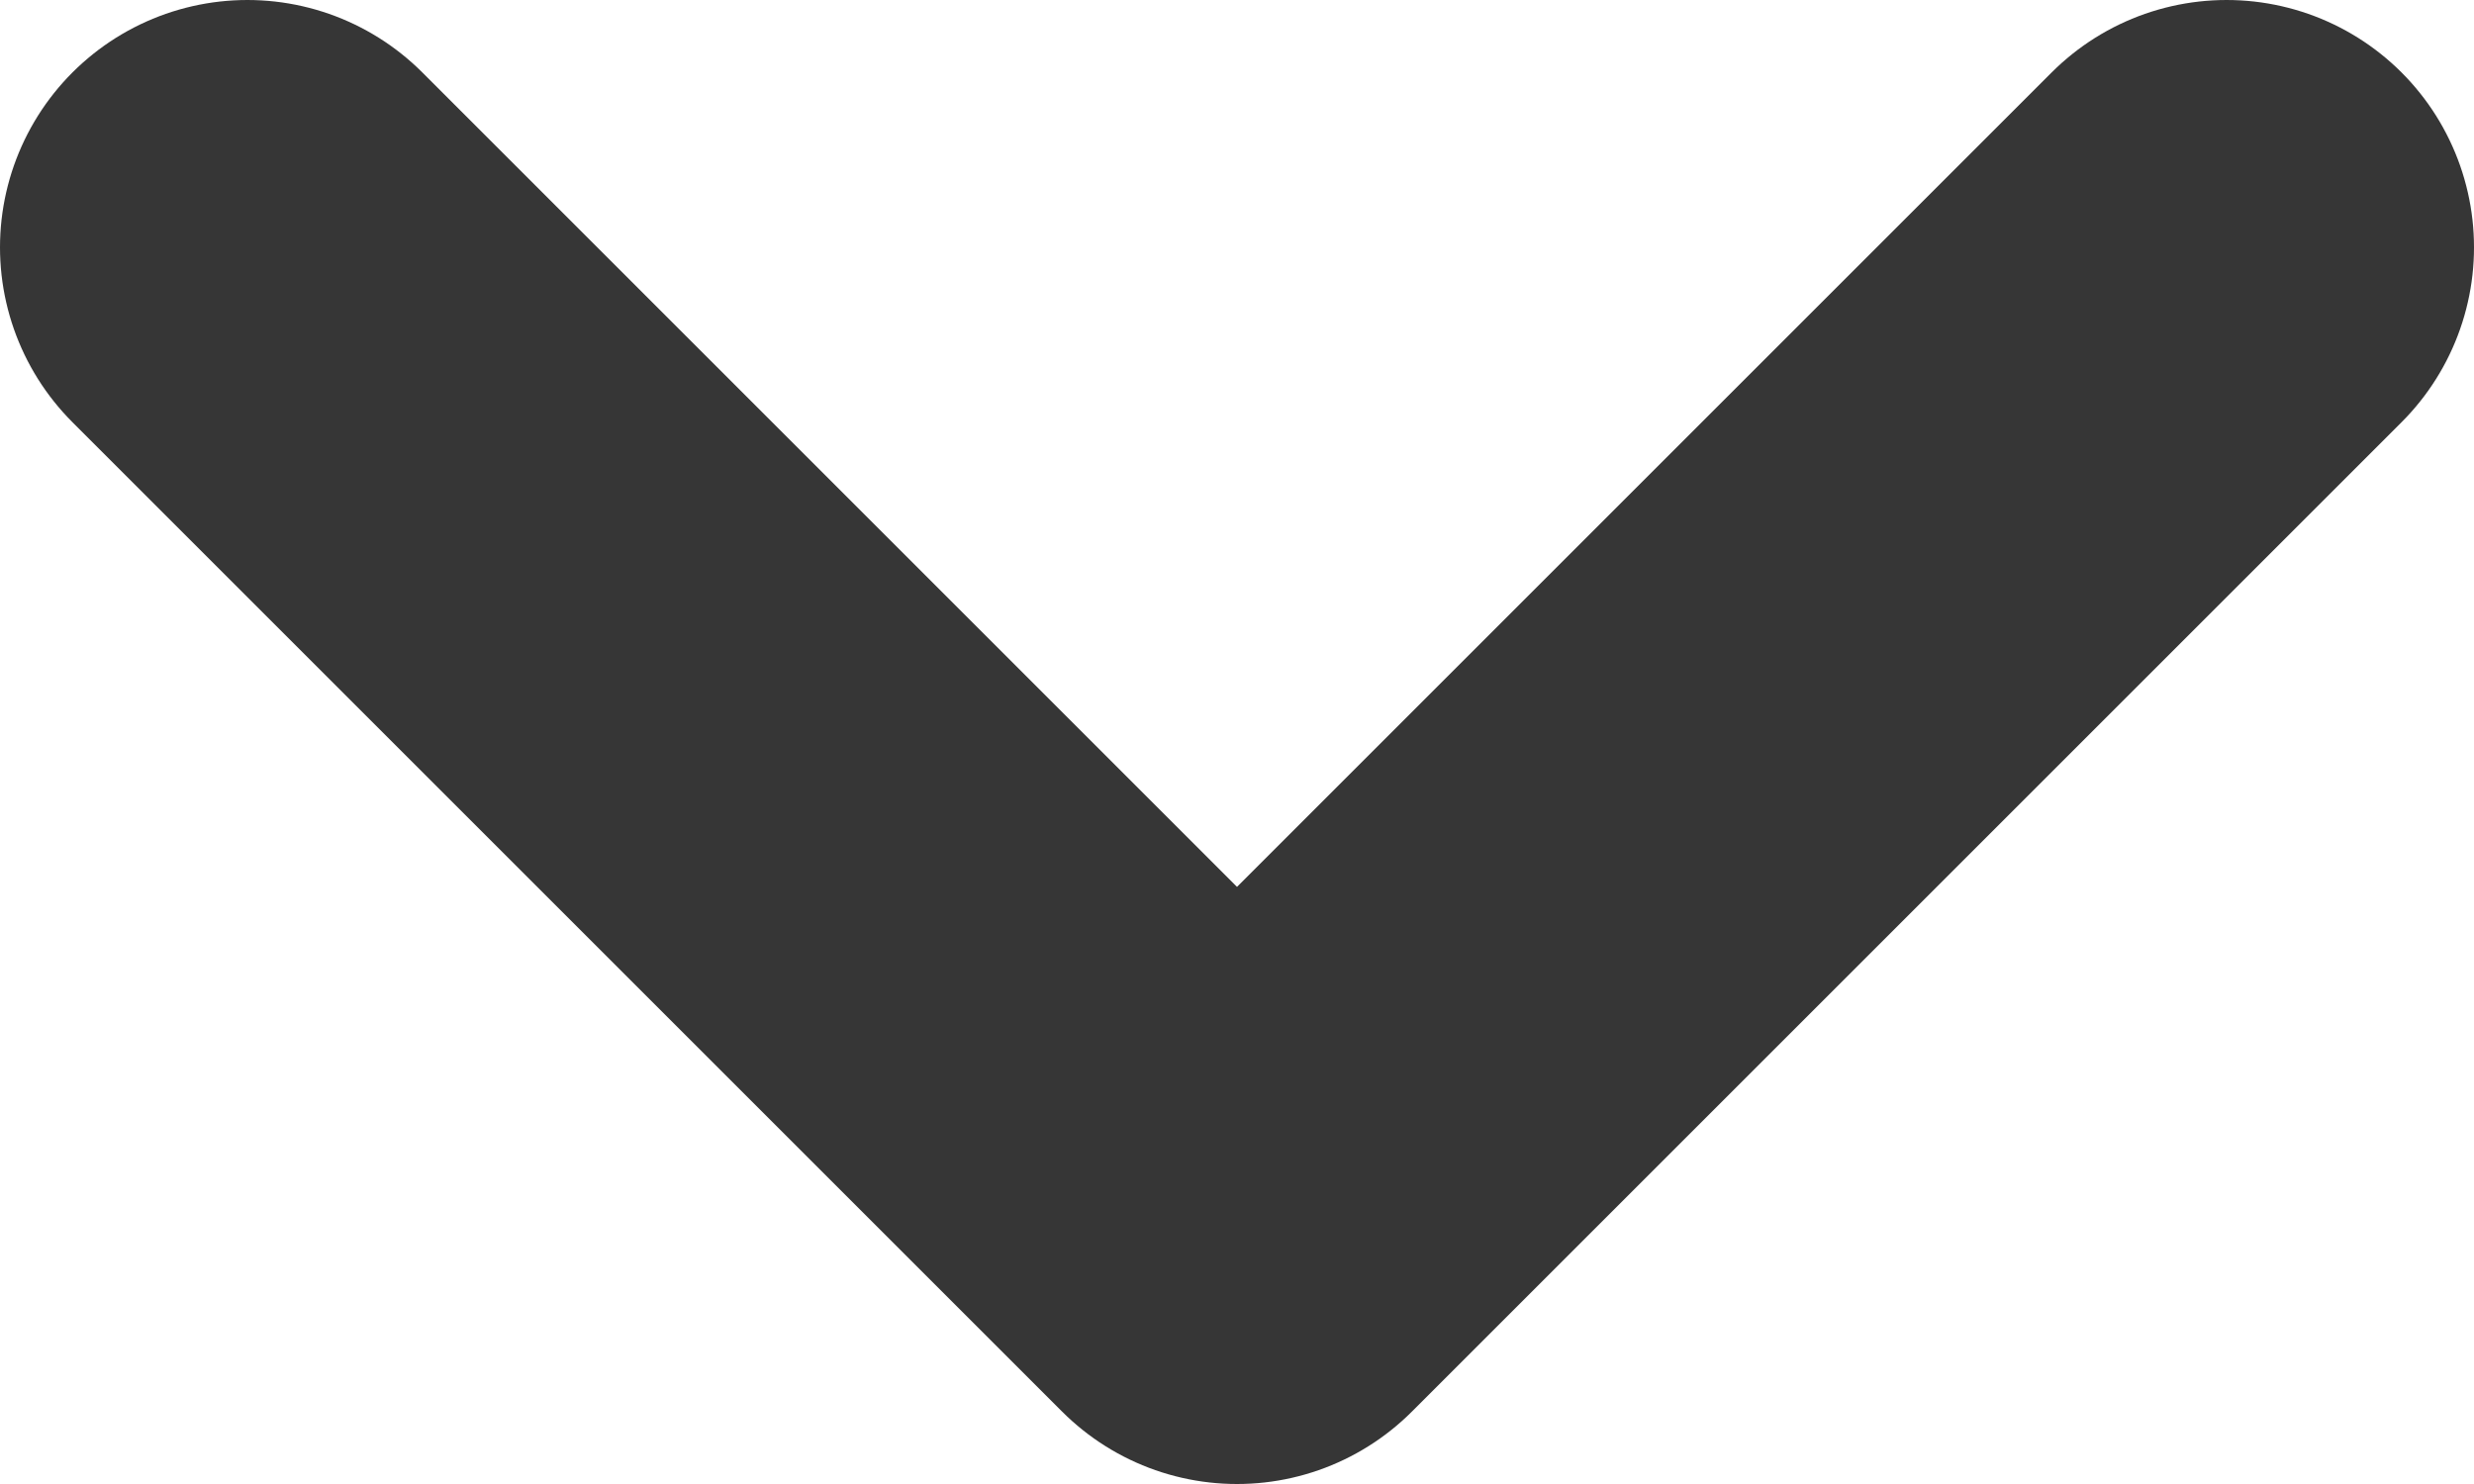 <svg width="10" height="6" viewBox="0 0 10 6" fill="none" xmlns="http://www.w3.org/2000/svg">
<path d="M1 1L5 5L9 1" stroke="#363636" stroke-width="2" stroke-linecap="round" stroke-linejoin="round"/>
</svg>
